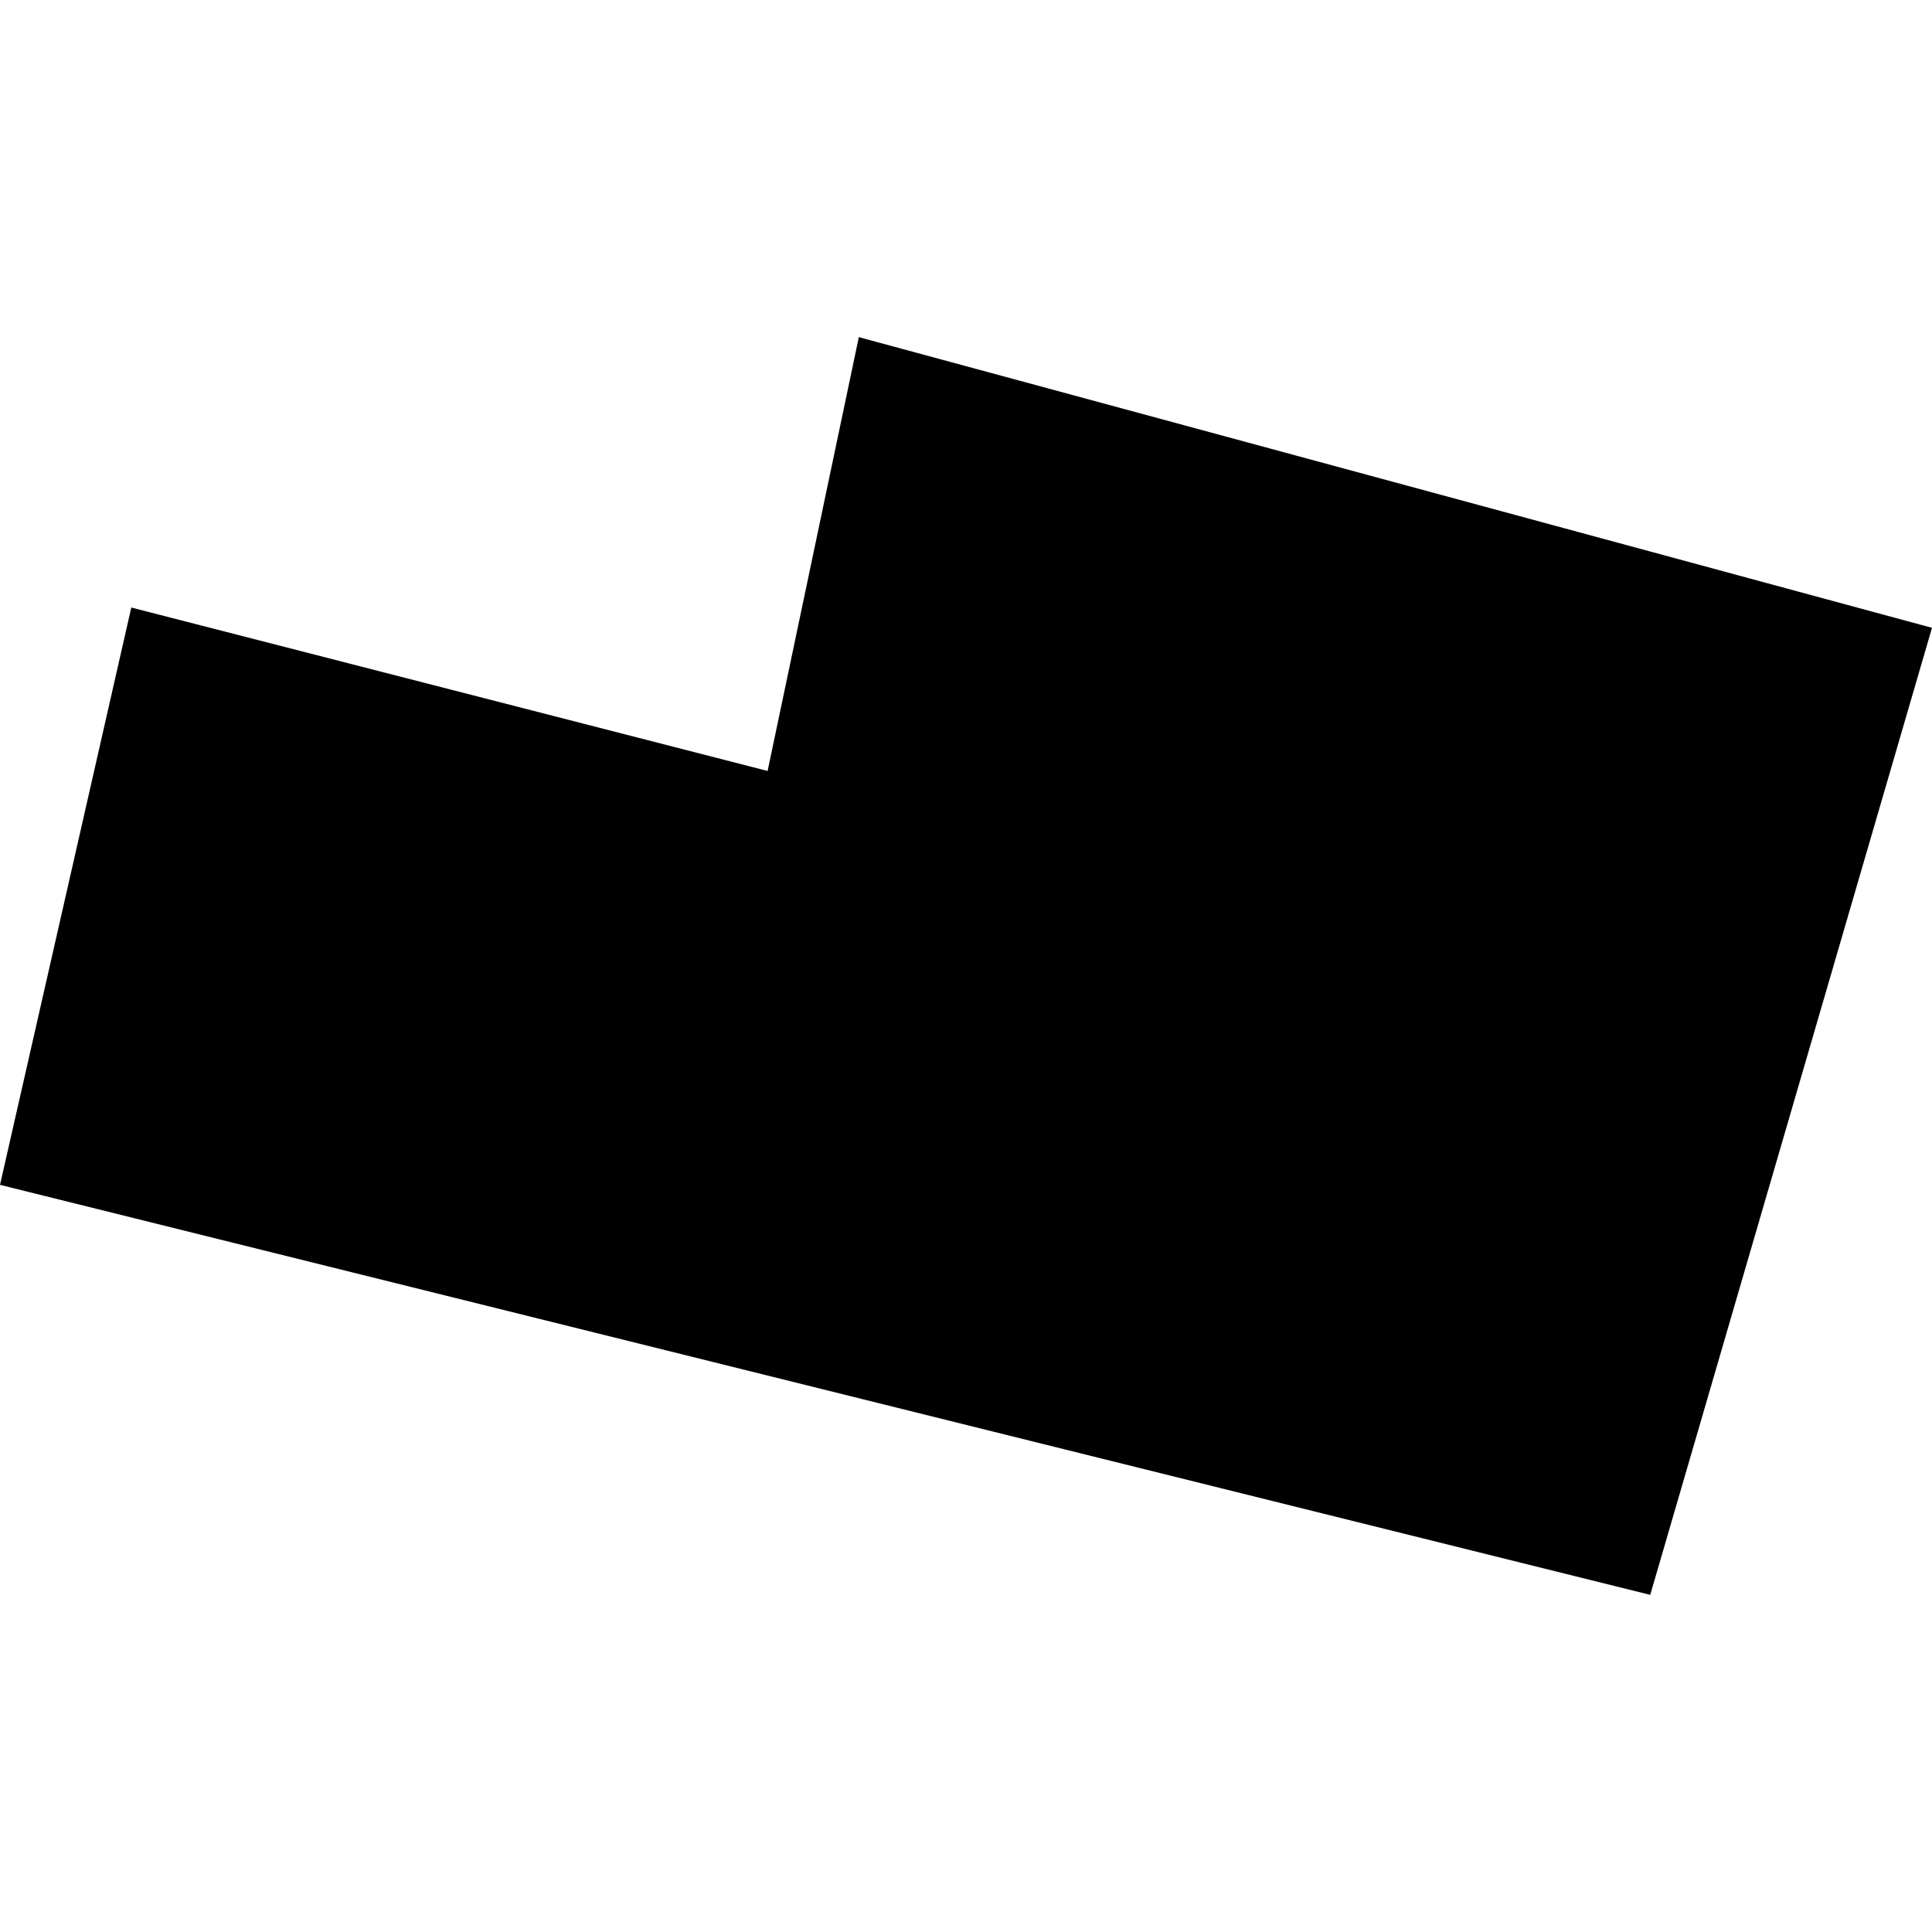 <?xml version="1.0" encoding="utf-8" standalone="no"?>
<!DOCTYPE svg PUBLIC "-//W3C//DTD SVG 1.1//EN"
  "http://www.w3.org/Graphics/SVG/1.1/DTD/svg11.dtd">
<!-- Created with matplotlib (https://matplotlib.org/) -->
<svg height="288pt" version="1.1" viewBox="0 0 288 288" width="288pt" xmlns="http://www.w3.org/2000/svg" xmlns:xlink="http://www.w3.org/1999/xlink">
 <defs>
  <style type="text/css">
*{stroke-linecap:butt;stroke-linejoin:round;}
  </style>
 </defs>
 <g id="figure_1">
  <g id="patch_1">
   <path d="M 0 288 
L 288 288 
L 288 0 
L 0 0 
z
" style="fill:none;opacity:0;"/>
  </g>
  <g id="axes_1">
   <g id="PatchCollection_1">
    <path clip-path="url(#pe0c83df2a4)" d="M 245.996 237.743 
L 0 176.624 
L 19.572 90.564 
L 114.426 114.927 
L 128.023 50.257 
L 288 93.589 
L 245.996 237.743 
"/>
   </g>
  </g>
 </g>
 <defs>
  <clipPath id="pe0c83df2a4">
   <rect height="187.486" width="288" x="0" y="50.257"/>
  </clipPath>
 </defs>
</svg>
